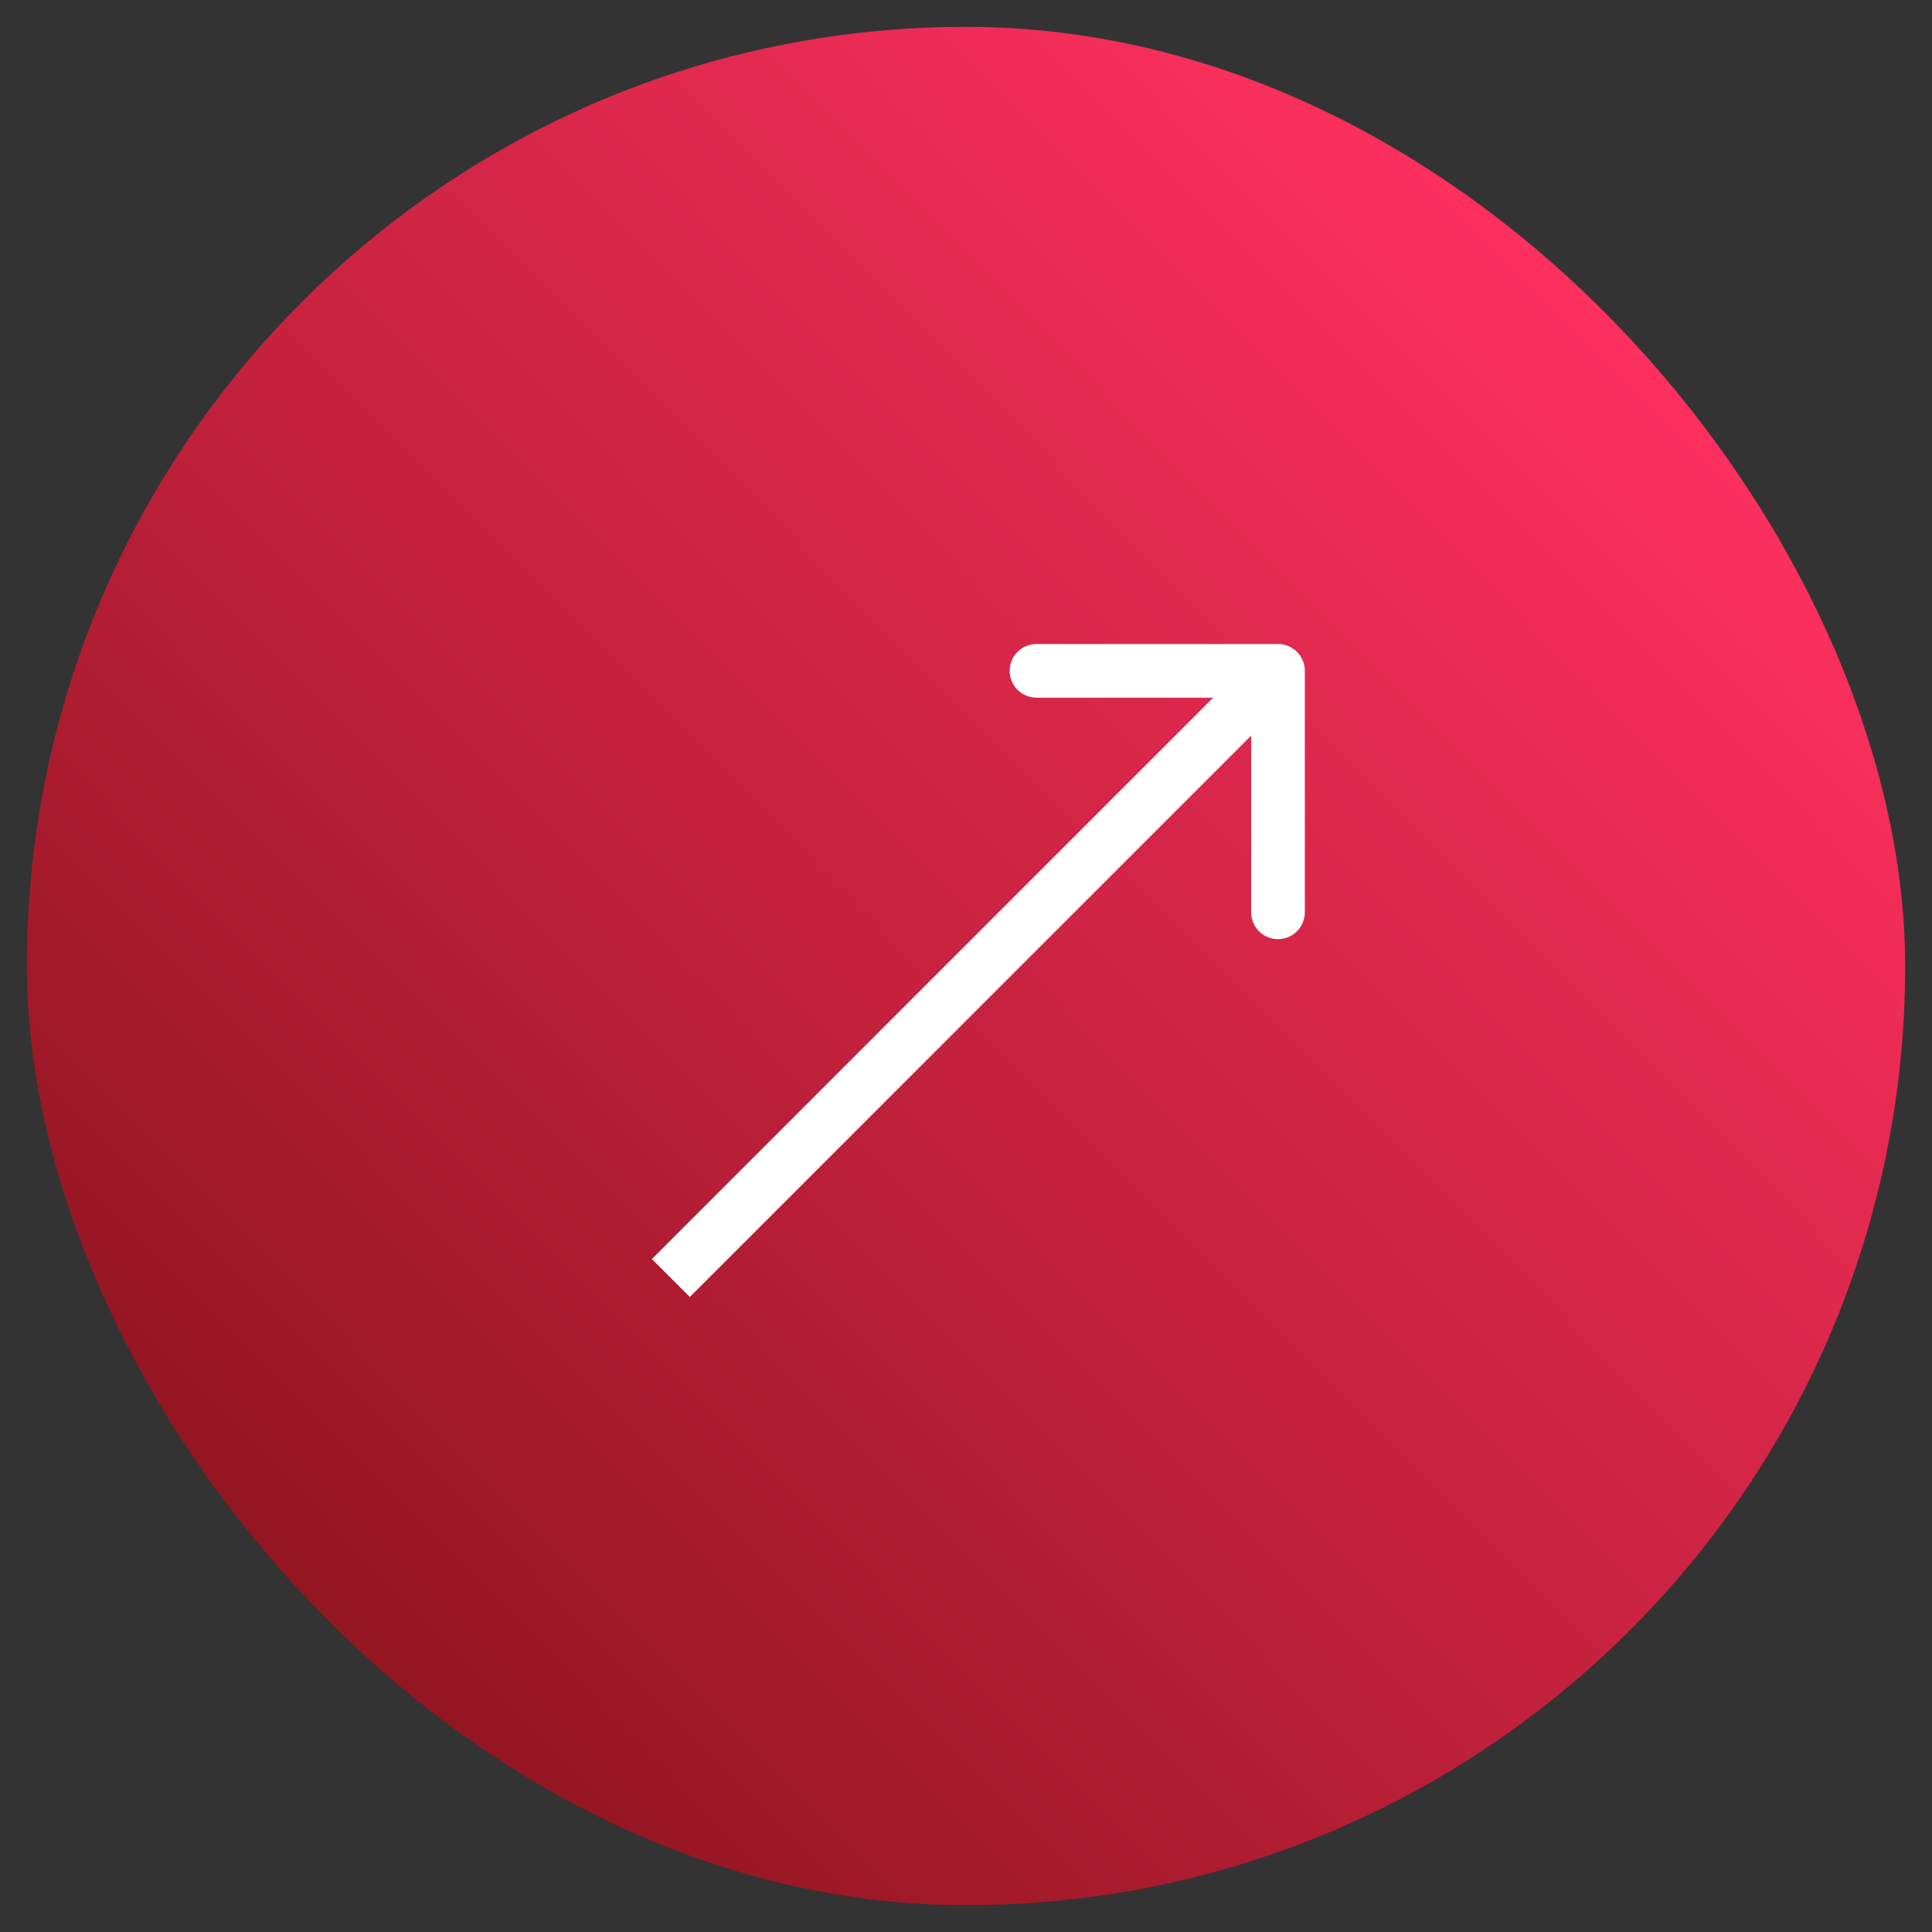 <?xml version="1.0" encoding="UTF-8"?> <svg xmlns="http://www.w3.org/2000/svg" width="72" height="72" viewBox="0 0 72 72" fill="none"><rect x="0" y="0" width="72" height="72" fill="#333333" stroke="none"/> <rect x="1" y="1" width="70" height="70" rx="35" fill="url(#paint0_linear_438_18)"></rect> <path d="M48.627 25C48.627 24.447 48.18 24 47.627 24L38.627 24C38.075 24 37.627 24.447 37.627 25C37.627 25.552 38.075 26 38.627 26H46.627V33.999C46.627 34.552 47.075 34.999 47.627 34.999C48.18 34.999 48.627 34.552 48.627 33.999V25ZM25.707 48.334L48.334 25.707L46.92 24.292L24.293 46.92L25.707 48.334Z" fill="white"></path> <defs> <linearGradient id="paint0_linear_438_18" x1="61" y1="11.5" x2="11" y2="61" gradientUnits="userSpaceOnUse"> <stop stop-color="#FF305F"></stop> <stop offset="1" stop-color="#911520"></stop> </linearGradient> </defs> </svg> 